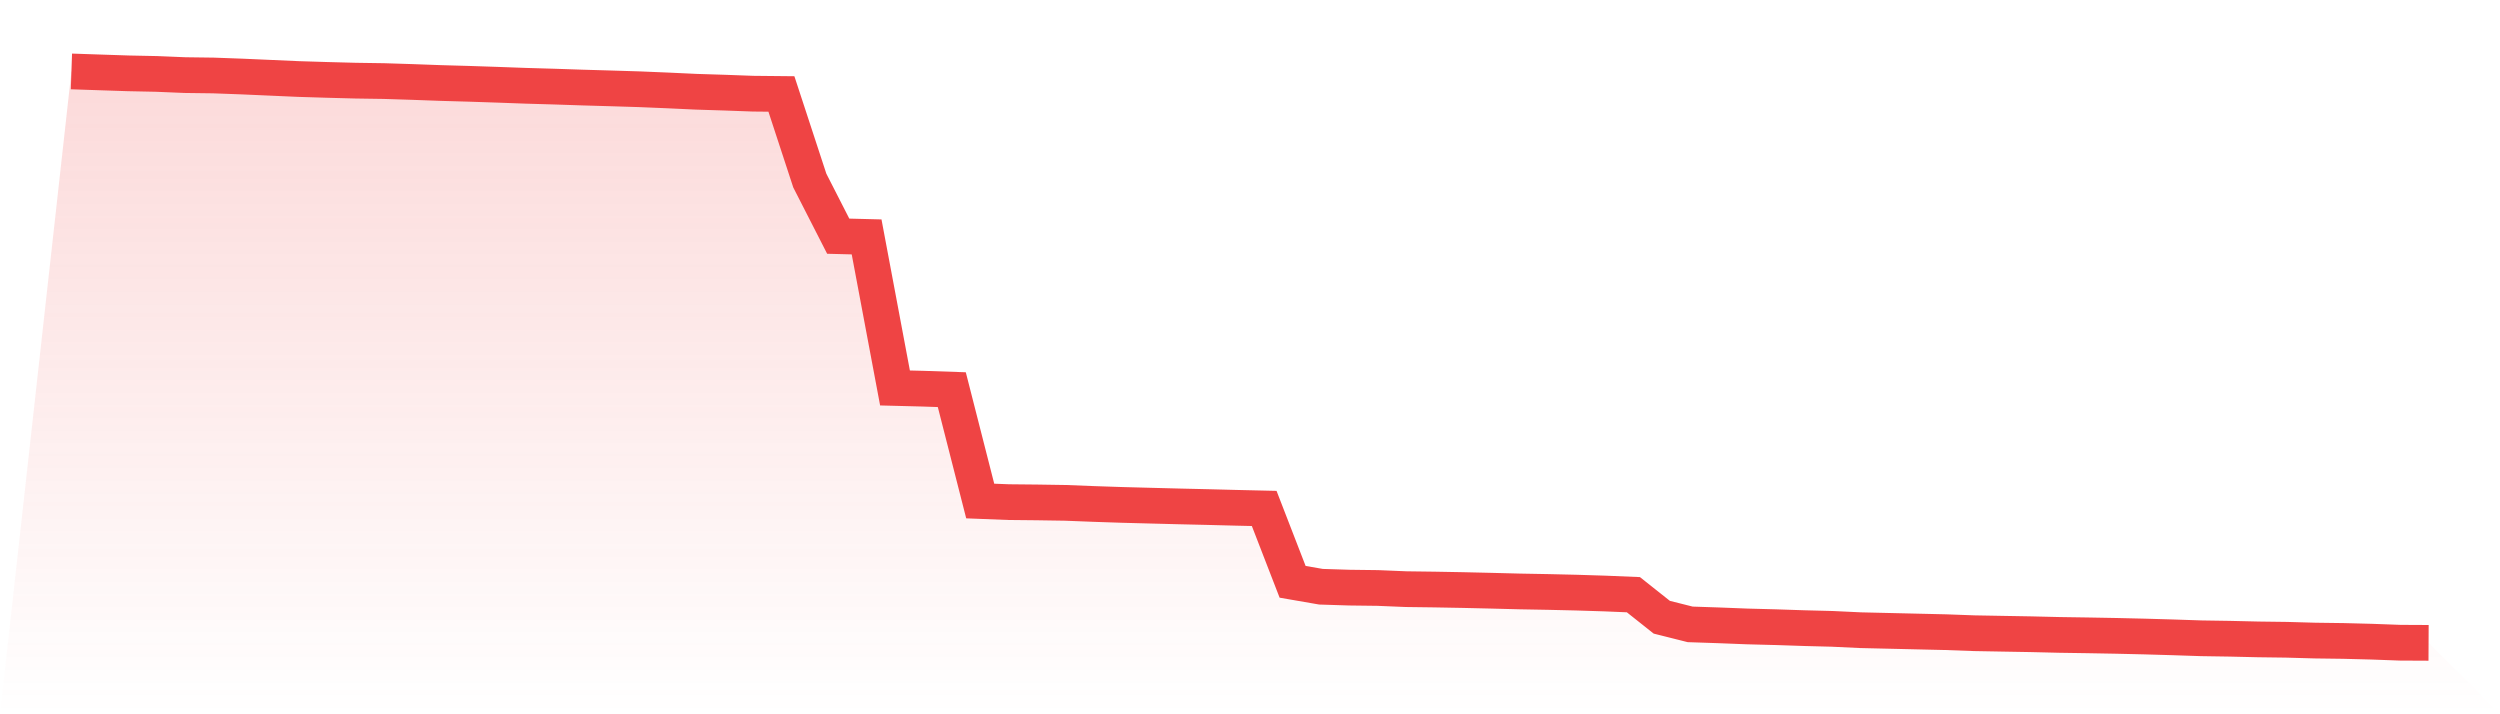 <svg viewBox="0 0 140 40" xmlns="http://www.w3.org/2000/svg">
<defs>
<linearGradient id="gradient" x1="0" x2="0" y1="0" y2="1">
<stop offset="0%" stop-color="#ef4444" stop-opacity="0.2"/>
<stop offset="100%" stop-color="#ef4444" stop-opacity="0"/>
</linearGradient>
</defs>
<path d="M4,4 L4,4 L5.59,4.054 L7.181,4.107 L8.771,4.14 L10.361,4.206 L11.952,4.227 L13.542,4.285 L15.133,4.355 L16.723,4.425 L18.313,4.474 L19.904,4.516 L21.494,4.54 L23.084,4.59 L24.675,4.648 L26.265,4.693 L27.855,4.746 L29.446,4.804 L31.036,4.85 L32.627,4.903 L34.217,4.949 L35.807,4.998 L37.398,5.064 L38.988,5.138 L40.578,5.188 L42.169,5.246 L43.759,5.262 L45.349,10.112 L46.94,13.226 L48.53,13.267 L50.12,21.726 L51.711,21.767 L53.301,21.821 L54.892,28.057 L56.482,28.119 L58.072,28.135 L59.663,28.16 L61.253,28.222 L62.843,28.275 L64.434,28.317 L66.024,28.358 L67.614,28.395 L69.205,28.436 L70.795,28.473 L72.386,32.581 L73.976,32.857 L75.566,32.907 L77.157,32.927 L78.747,32.993 L80.337,33.014 L81.928,33.043 L83.518,33.08 L85.108,33.121 L86.699,33.15 L88.289,33.187 L89.88,33.237 L91.47,33.303 L93.06,34.565 L94.651,34.965 L96.241,35.018 L97.831,35.08 L99.422,35.122 L101.012,35.175 L102.602,35.216 L104.193,35.291 L105.783,35.328 L107.374,35.365 L108.964,35.402 L110.554,35.46 L112.145,35.489 L113.735,35.517 L115.325,35.555 L116.916,35.579 L118.506,35.608 L120.096,35.645 L121.687,35.691 L123.277,35.744 L124.867,35.769 L126.458,35.806 L128.048,35.827 L129.639,35.872 L131.229,35.893 L132.819,35.934 L134.41,35.992 L136,36 L140,40 L0,40 z" fill="url(#gradient)"/>
<path d="M4,4 L4,4 L5.59,4.054 L7.181,4.107 L8.771,4.14 L10.361,4.206 L11.952,4.227 L13.542,4.285 L15.133,4.355 L16.723,4.425 L18.313,4.474 L19.904,4.516 L21.494,4.54 L23.084,4.59 L24.675,4.648 L26.265,4.693 L27.855,4.746 L29.446,4.804 L31.036,4.85 L32.627,4.903 L34.217,4.949 L35.807,4.998 L37.398,5.064 L38.988,5.138 L40.578,5.188 L42.169,5.246 L43.759,5.262 L45.349,10.112 L46.94,13.226 L48.53,13.267 L50.12,21.726 L51.711,21.767 L53.301,21.821 L54.892,28.057 L56.482,28.119 L58.072,28.135 L59.663,28.16 L61.253,28.222 L62.843,28.275 L64.434,28.317 L66.024,28.358 L67.614,28.395 L69.205,28.436 L70.795,28.473 L72.386,32.581 L73.976,32.857 L75.566,32.907 L77.157,32.927 L78.747,32.993 L80.337,33.014 L81.928,33.043 L83.518,33.08 L85.108,33.121 L86.699,33.15 L88.289,33.187 L89.88,33.237 L91.47,33.303 L93.06,34.565 L94.651,34.965 L96.241,35.018 L97.831,35.08 L99.422,35.122 L101.012,35.175 L102.602,35.216 L104.193,35.291 L105.783,35.328 L107.374,35.365 L108.964,35.402 L110.554,35.46 L112.145,35.489 L113.735,35.517 L115.325,35.555 L116.916,35.579 L118.506,35.608 L120.096,35.645 L121.687,35.691 L123.277,35.744 L124.867,35.769 L126.458,35.806 L128.048,35.827 L129.639,35.872 L131.229,35.893 L132.819,35.934 L134.41,35.992 L136,36" fill="none" stroke="#ef4444" stroke-width="2"/>
</svg>